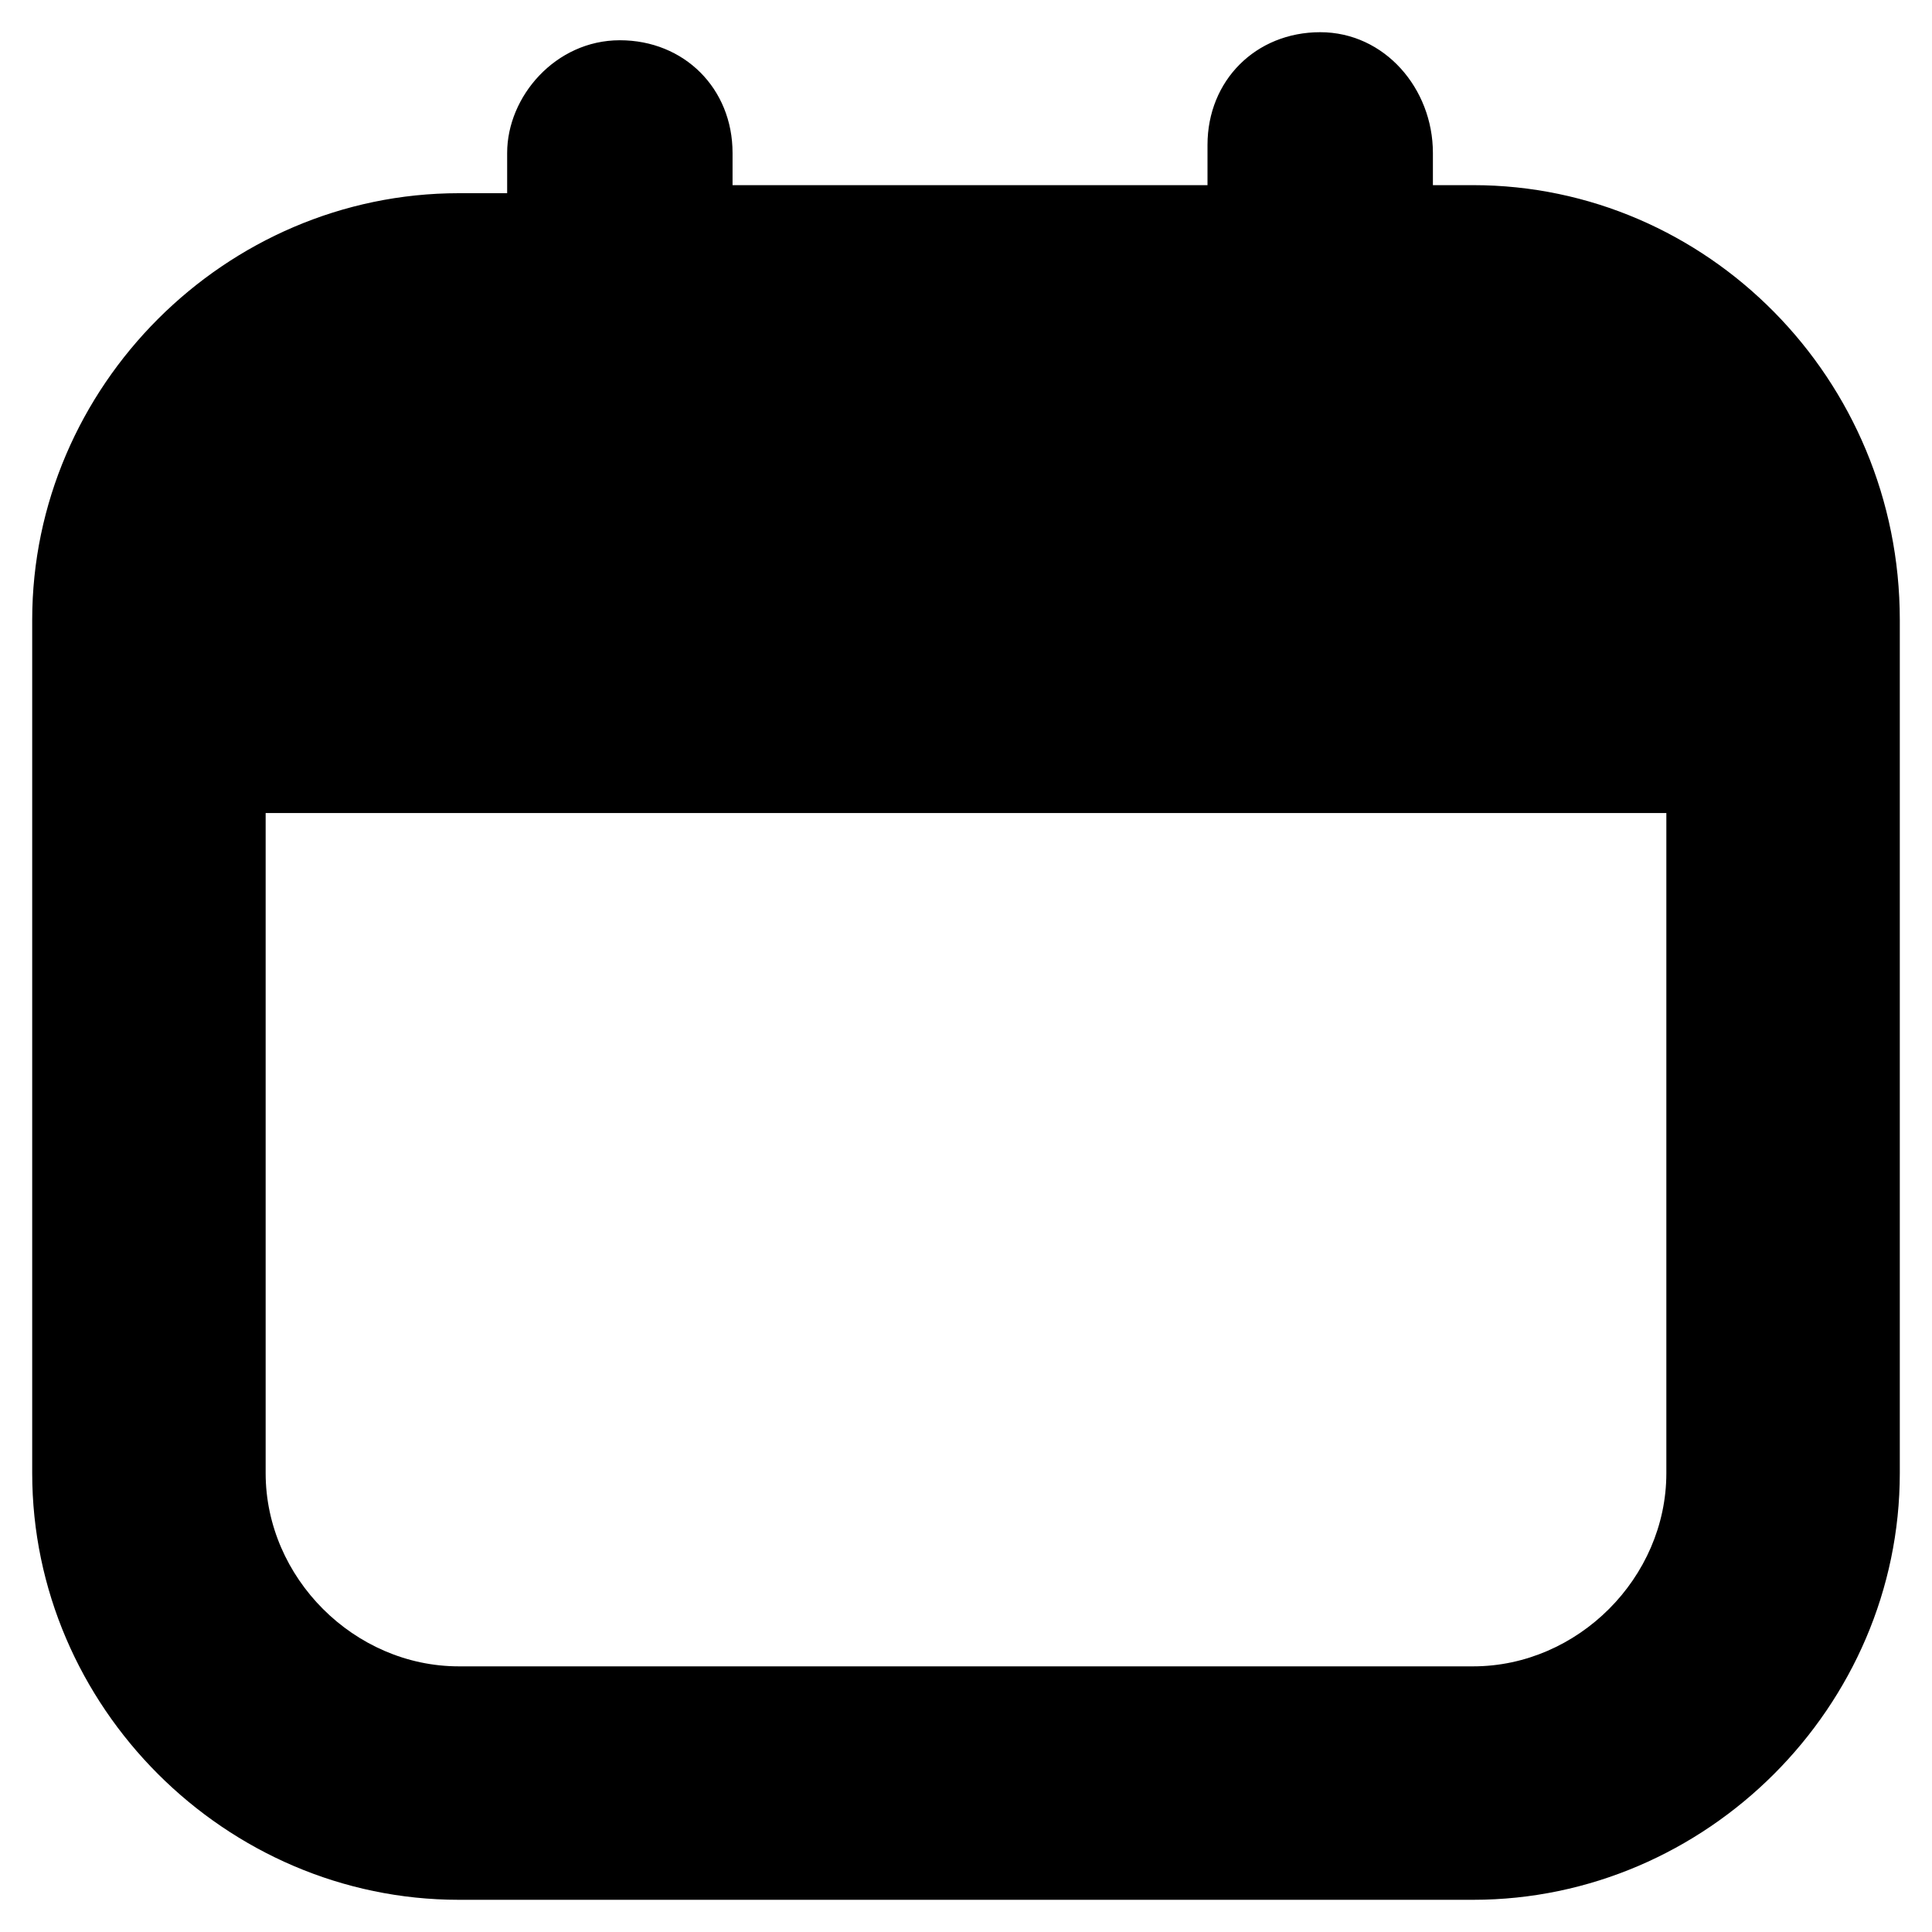 <?xml version="1.0" encoding="utf-8"?>
<!-- Generator: Adobe Illustrator 27.5.0, SVG Export Plug-In . SVG Version: 6.00 Build 0)  -->
<svg version="1.1" id="Layer_1" xmlns="http://www.w3.org/2000/svg" xmlns:xlink="http://www.w3.org/1999/xlink" x="0px" y="0px"
	 viewBox="0 0 24 24" style="enable-background:new 0 0 24 24;" xml:space="preserve">
<g>
	<path id="calendar" d="M18.3,2.3h-0.5V1.9c0-0.8-0.6-1.5-1.4-1.5c0,0,0,0,0,0l0,0c-0.8,0-1.4,0.6-1.4,1.4v0.5H9.1V1.9
		c0-0.8-0.6-1.4-1.4-1.4l0,0c-0.8,0-1.4,0.7-1.4,1.4v0.5H5.7c-2.9,0-5.3,2.4-5.3,5.3v10.6c0,2.9,2.4,5.3,5.3,5.3c0,0,0,0,0,0h12.6
		c2.9,0,5.3-2.4,5.3-5.3v0V7.7C23.6,4.7,21.2,2.3,18.3,2.3L18.3,2.3z M18.3,20.7H5.7c-1.3,0-2.4-1.1-2.4-2.4l0,0v-8.2h17.4v8.2
		C20.7,19.6,19.6,20.7,18.3,20.7C18.3,20.7,18.3,20.7,18.3,20.7L18.3,20.7z"/>
</g>
</svg>
